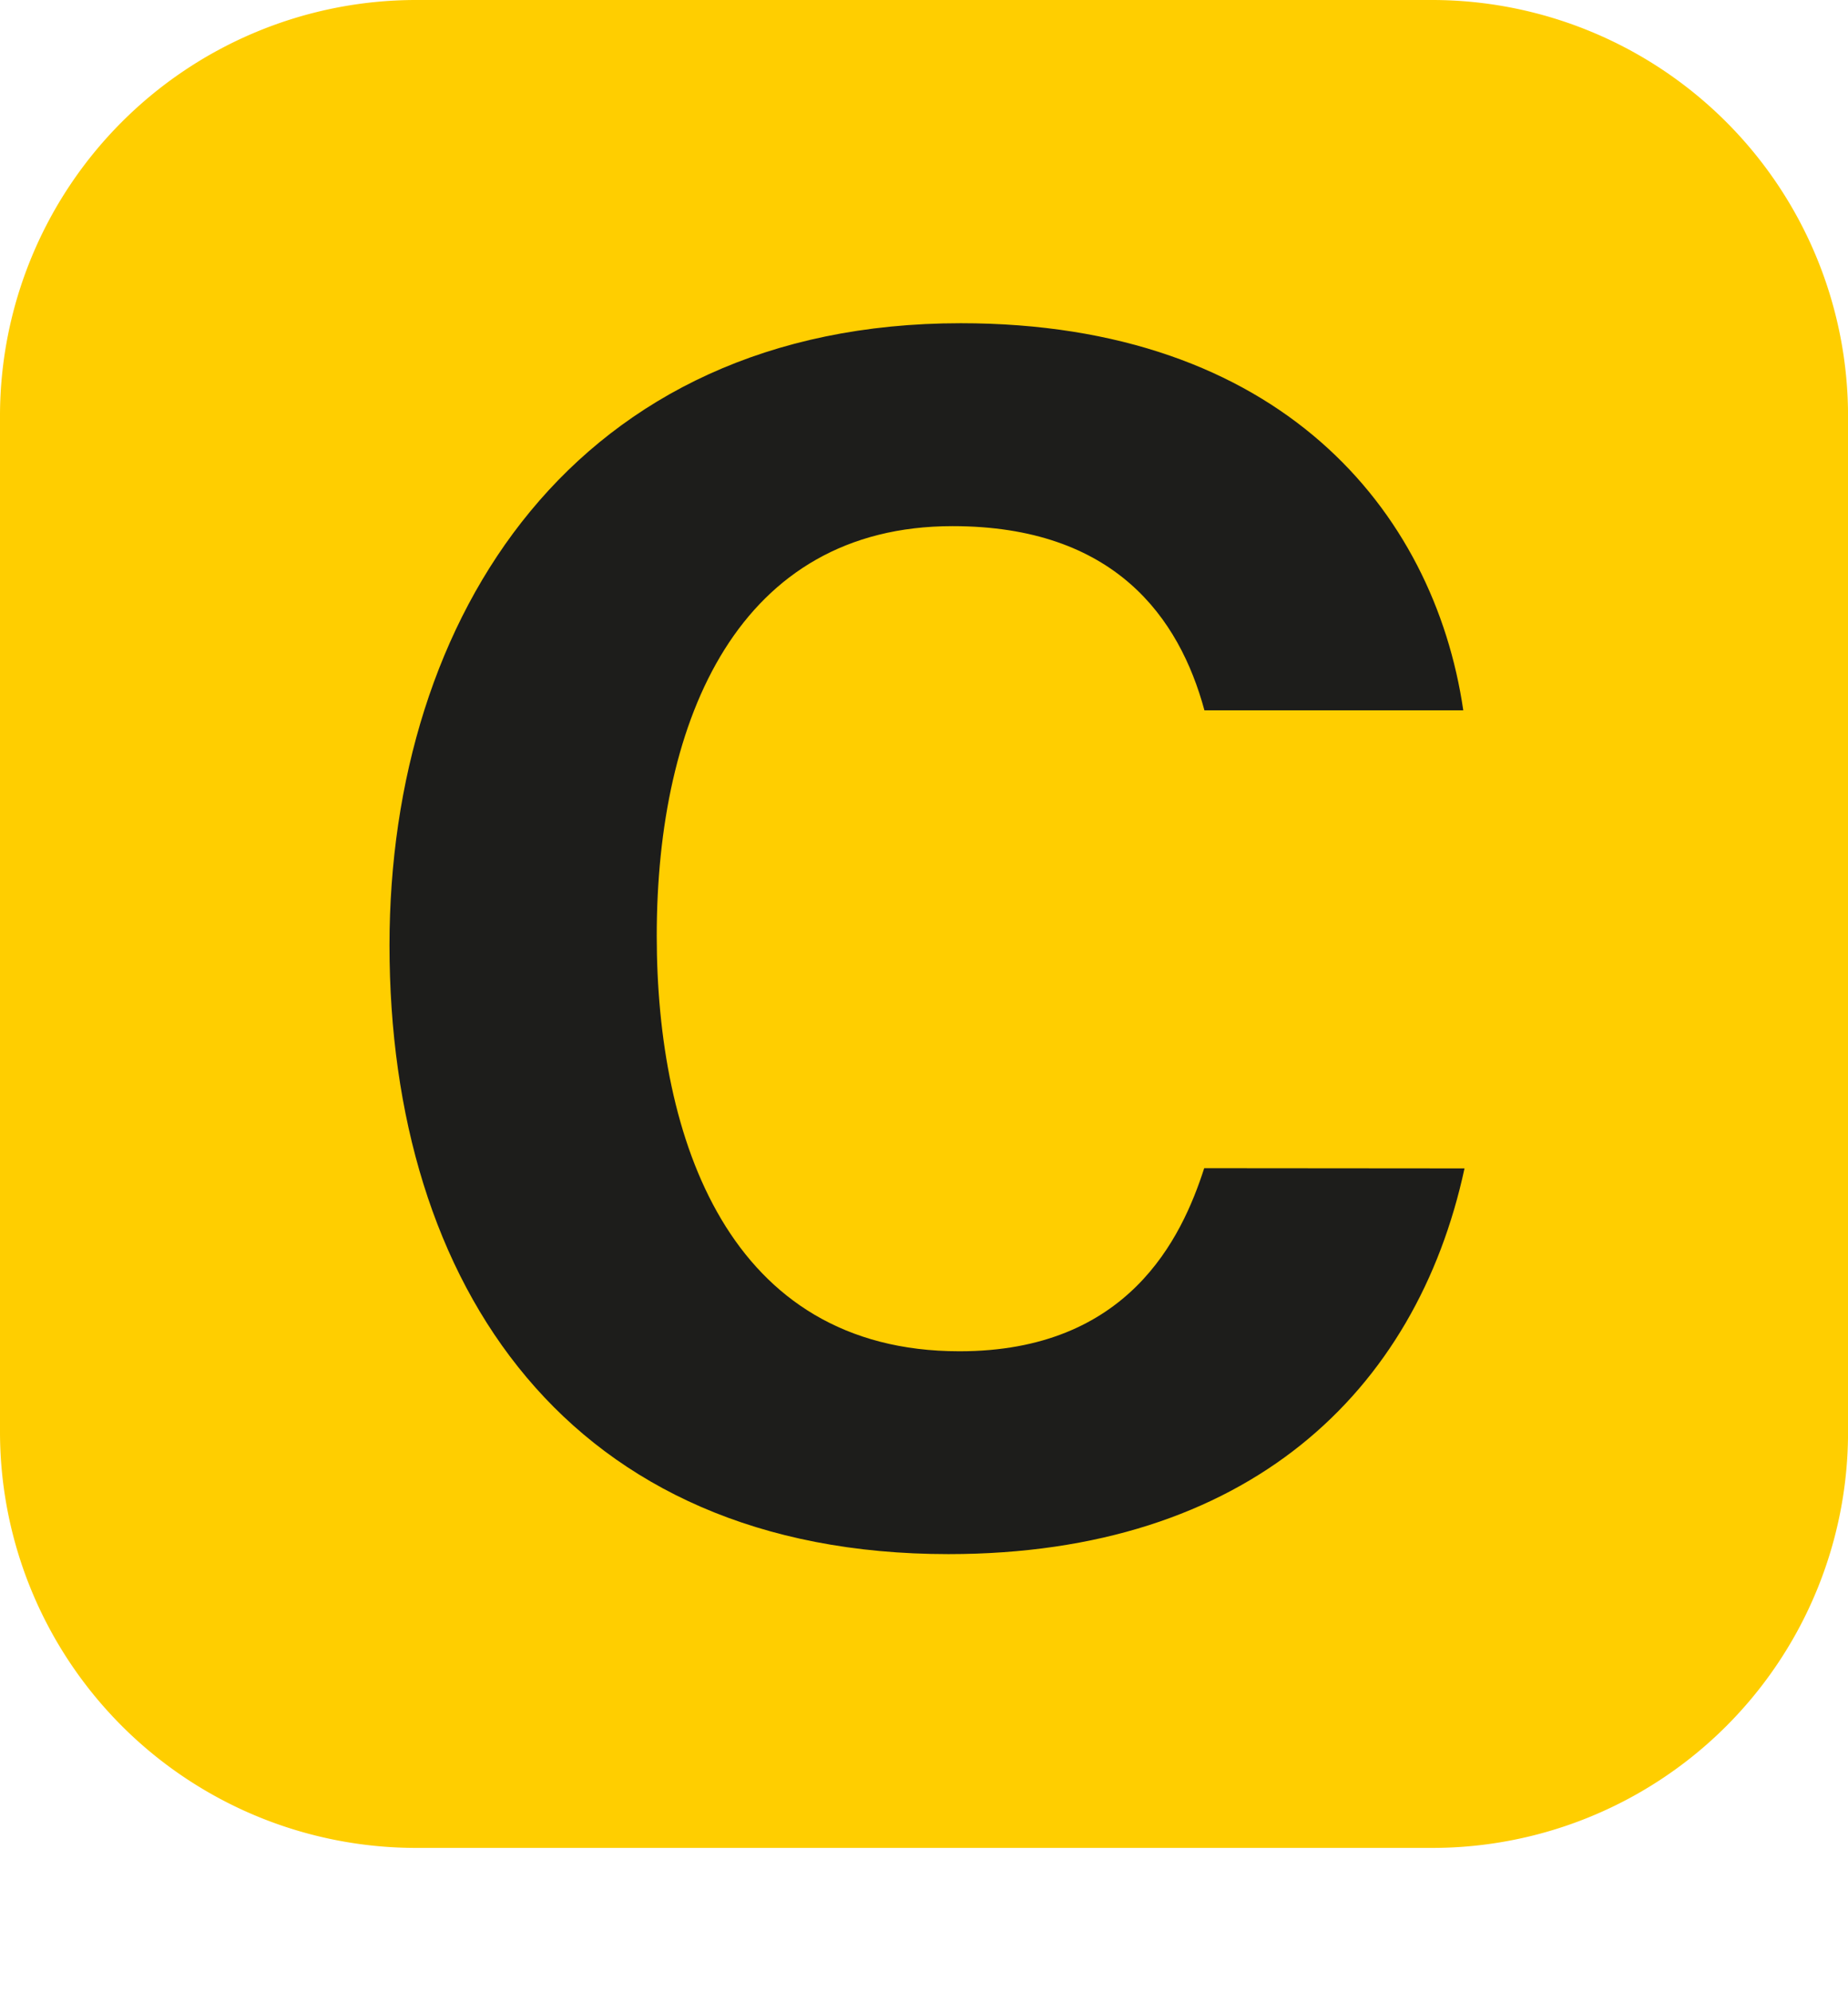 <svg xmlns="http://www.w3.org/2000/svg" viewBox="0 0 433.99 467.85" xmlns:v="https://vecta.io/nano"><path d="M336.32,434H97.67A97.74,97.74,0,0,1,0,336.32V97.67A97.74,97.74,0,0,1,97.67,0H336.32A97.74,97.74,0,0,1,434,97.67V336.32A97.64,97.64,0,0,1,336.32,434Z" fill="#ffce00"/><path d="M343.93 274.41C332.63 326.84 293.11 365 222.72 365c-89.11 0-131.25-63-131.25-143 0-77 43.48-146.09 134.17-146.09 74.84 0 111.12 43.93 118 90.91h-60.79c-5.87-21.66-21-43.25-59.15-43.25-50.11 0-69.47 45.08-69.47 96.23 0 47.51 16.8 97.56 71.1 97.56 39.66 0 52.18-26.56 57.47-43z" fill="#1d1d1b"/></svg>